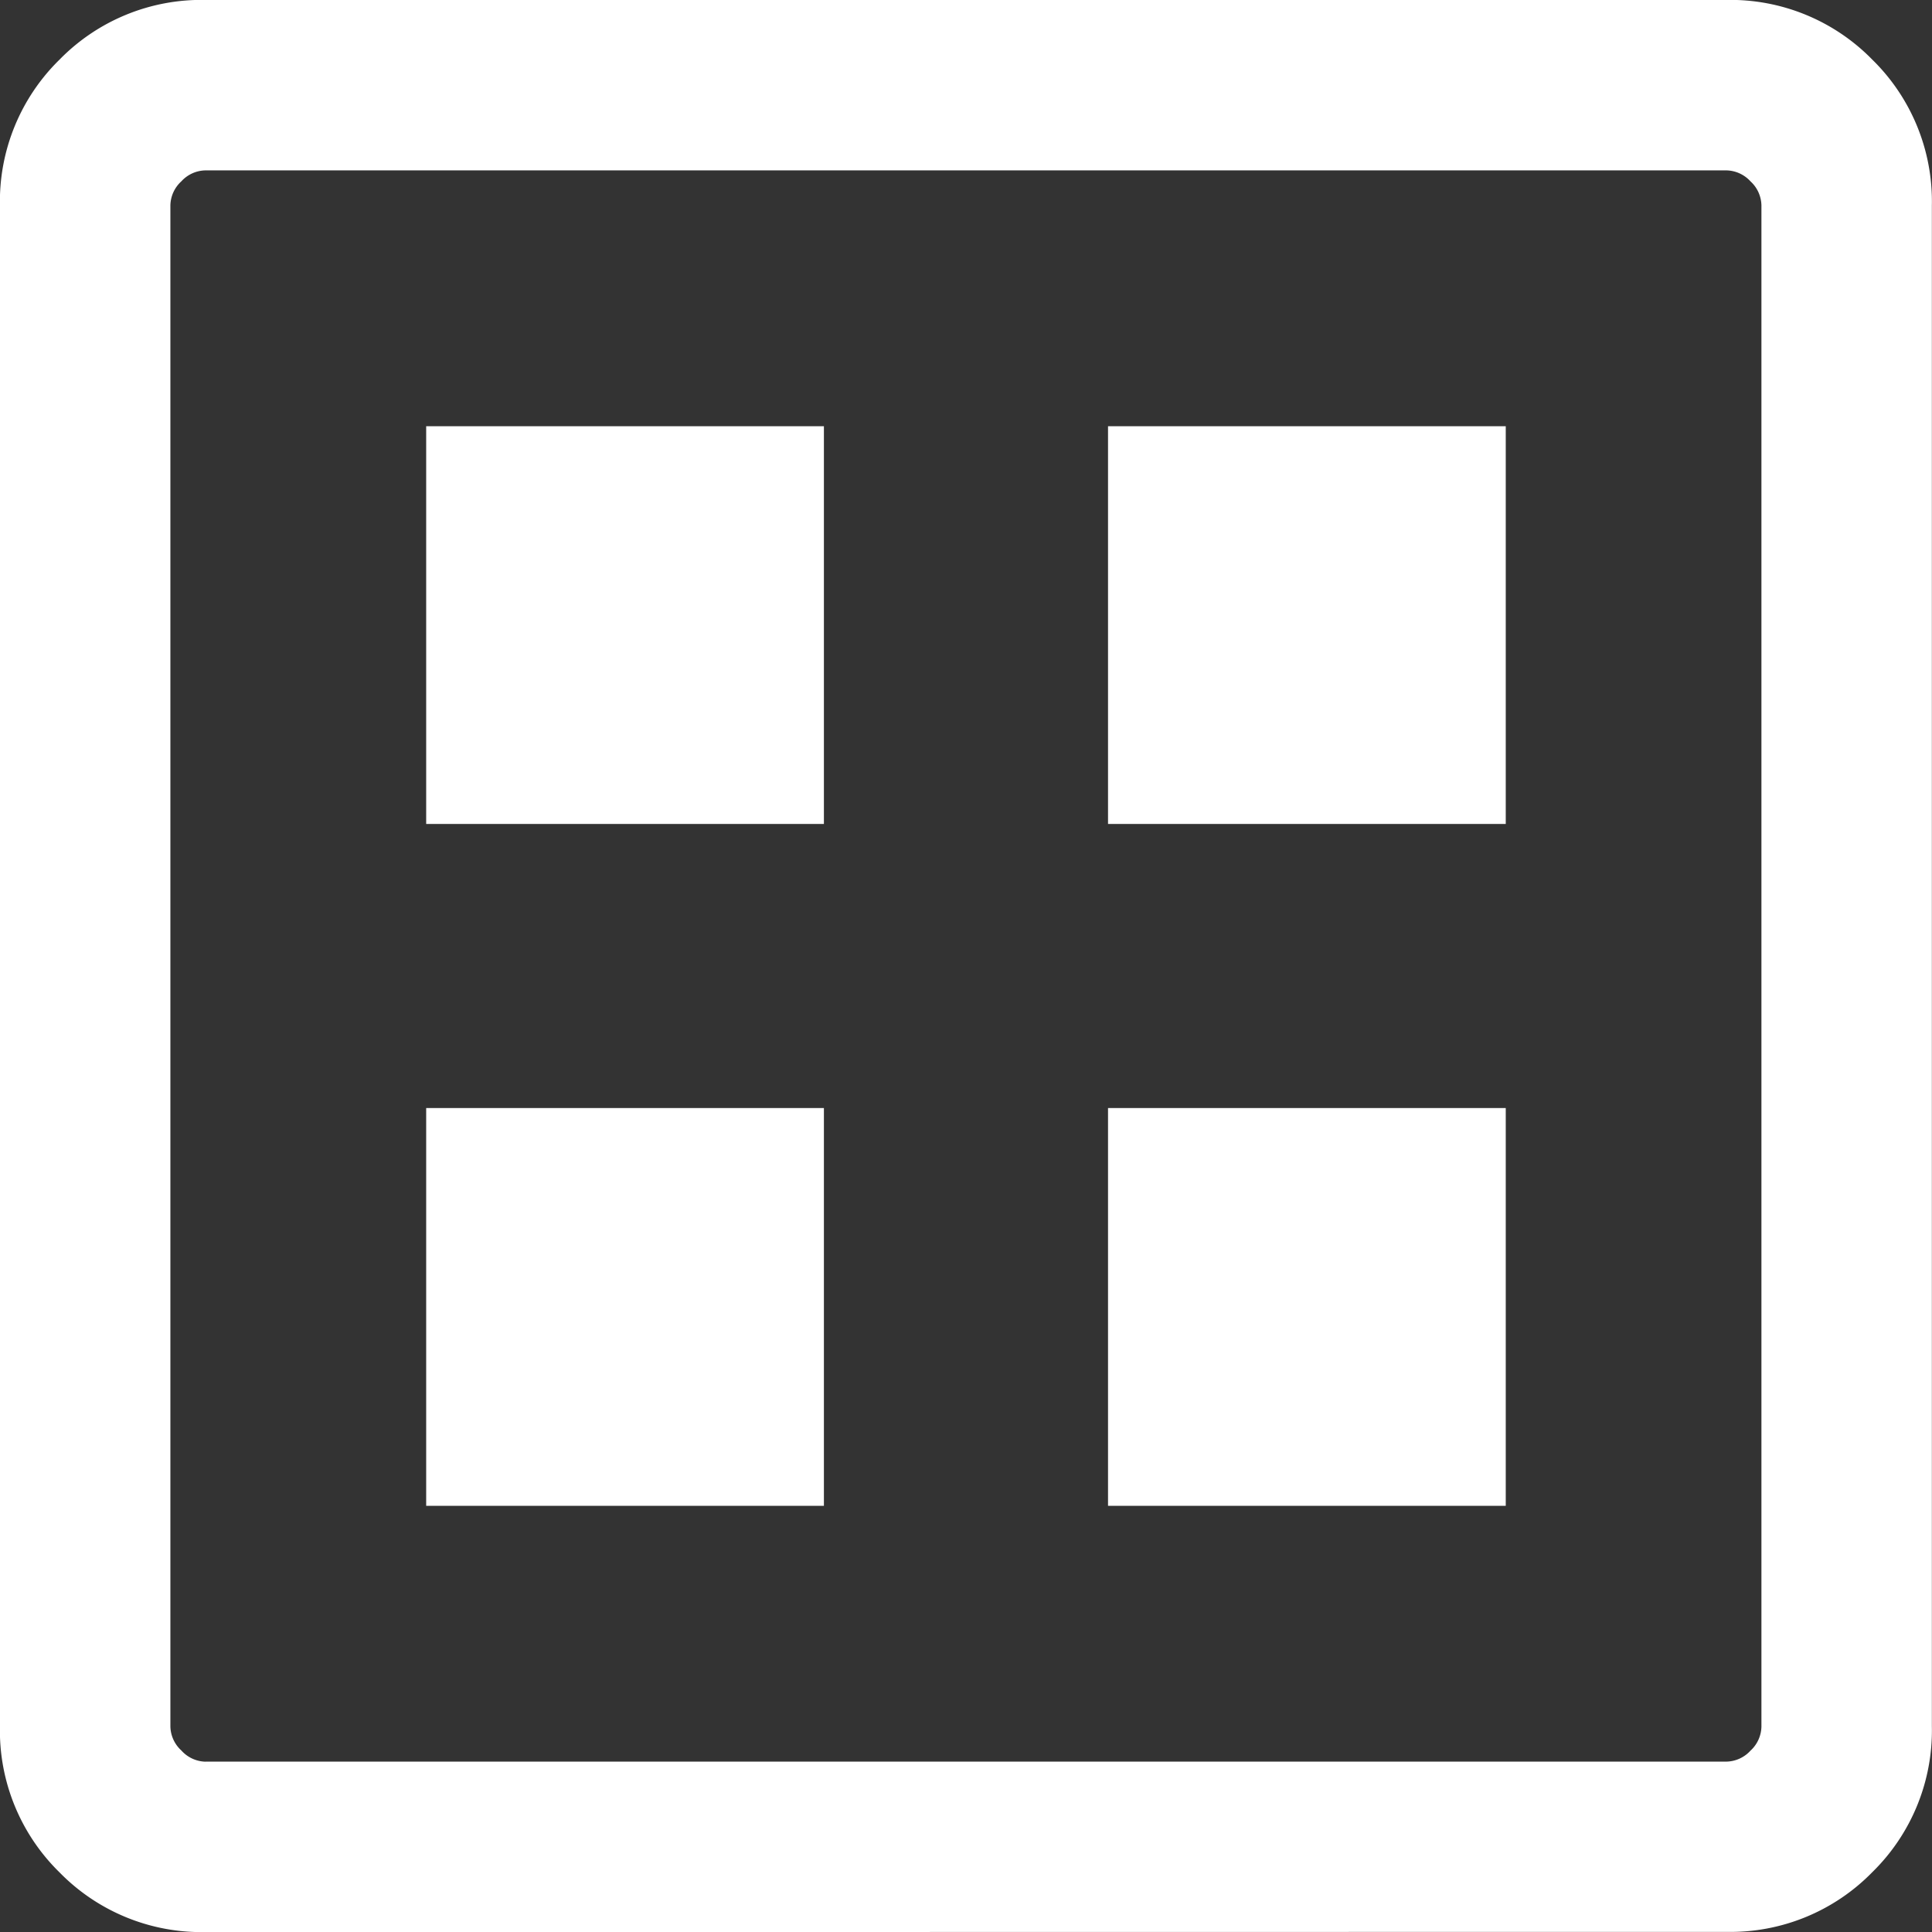 <svg xmlns="http://www.w3.org/2000/svg" width="31.035" height="31.035" viewBox="0 0 31.035 31.035">
  <rect x="0" y="0" width="31.035" height="31.035" fill="#333333" stroke="none"/>
  <path id="dataset_FILL0_wght300_GRAD0_opsz24" d="M146.847-795.81h6.389V-802.2h-6.389Zm10.953,0h6.389V-802.2H157.8Zm-10.953-10.953h6.389v-6.389h-6.389v6.389Zm10.953,0h6.389v-6.389H157.8Zm-14.5,17.8a3.186,3.186,0,0,1-2.342-.958,3.186,3.186,0,0,1-.958-2.342V-816.7a3.186,3.186,0,0,1,.958-2.342A3.186,3.186,0,0,1,143.3-820h24.434a3.186,3.186,0,0,1,2.342.958,3.186,3.186,0,0,1,.958,2.342v24.434a3.186,3.186,0,0,1-.958,2.342,3.186,3.186,0,0,1-2.342.958Zm0-2.738h24.434a.537.537,0,0,0,.386-.176.537.537,0,0,0,.176-.386V-816.7a.537.537,0,0,0-.176-.386.537.537,0,0,0-.386-.176H143.3a.537.537,0,0,0-.386.176.537.537,0,0,0-.176.386v24.434a.537.537,0,0,0,.176.386A.537.537,0,0,0,143.3-791.7Zm-.562-25.558v0Z" transform="translate(-140.001 819.999)" fill="#fff"/>
</svg>
